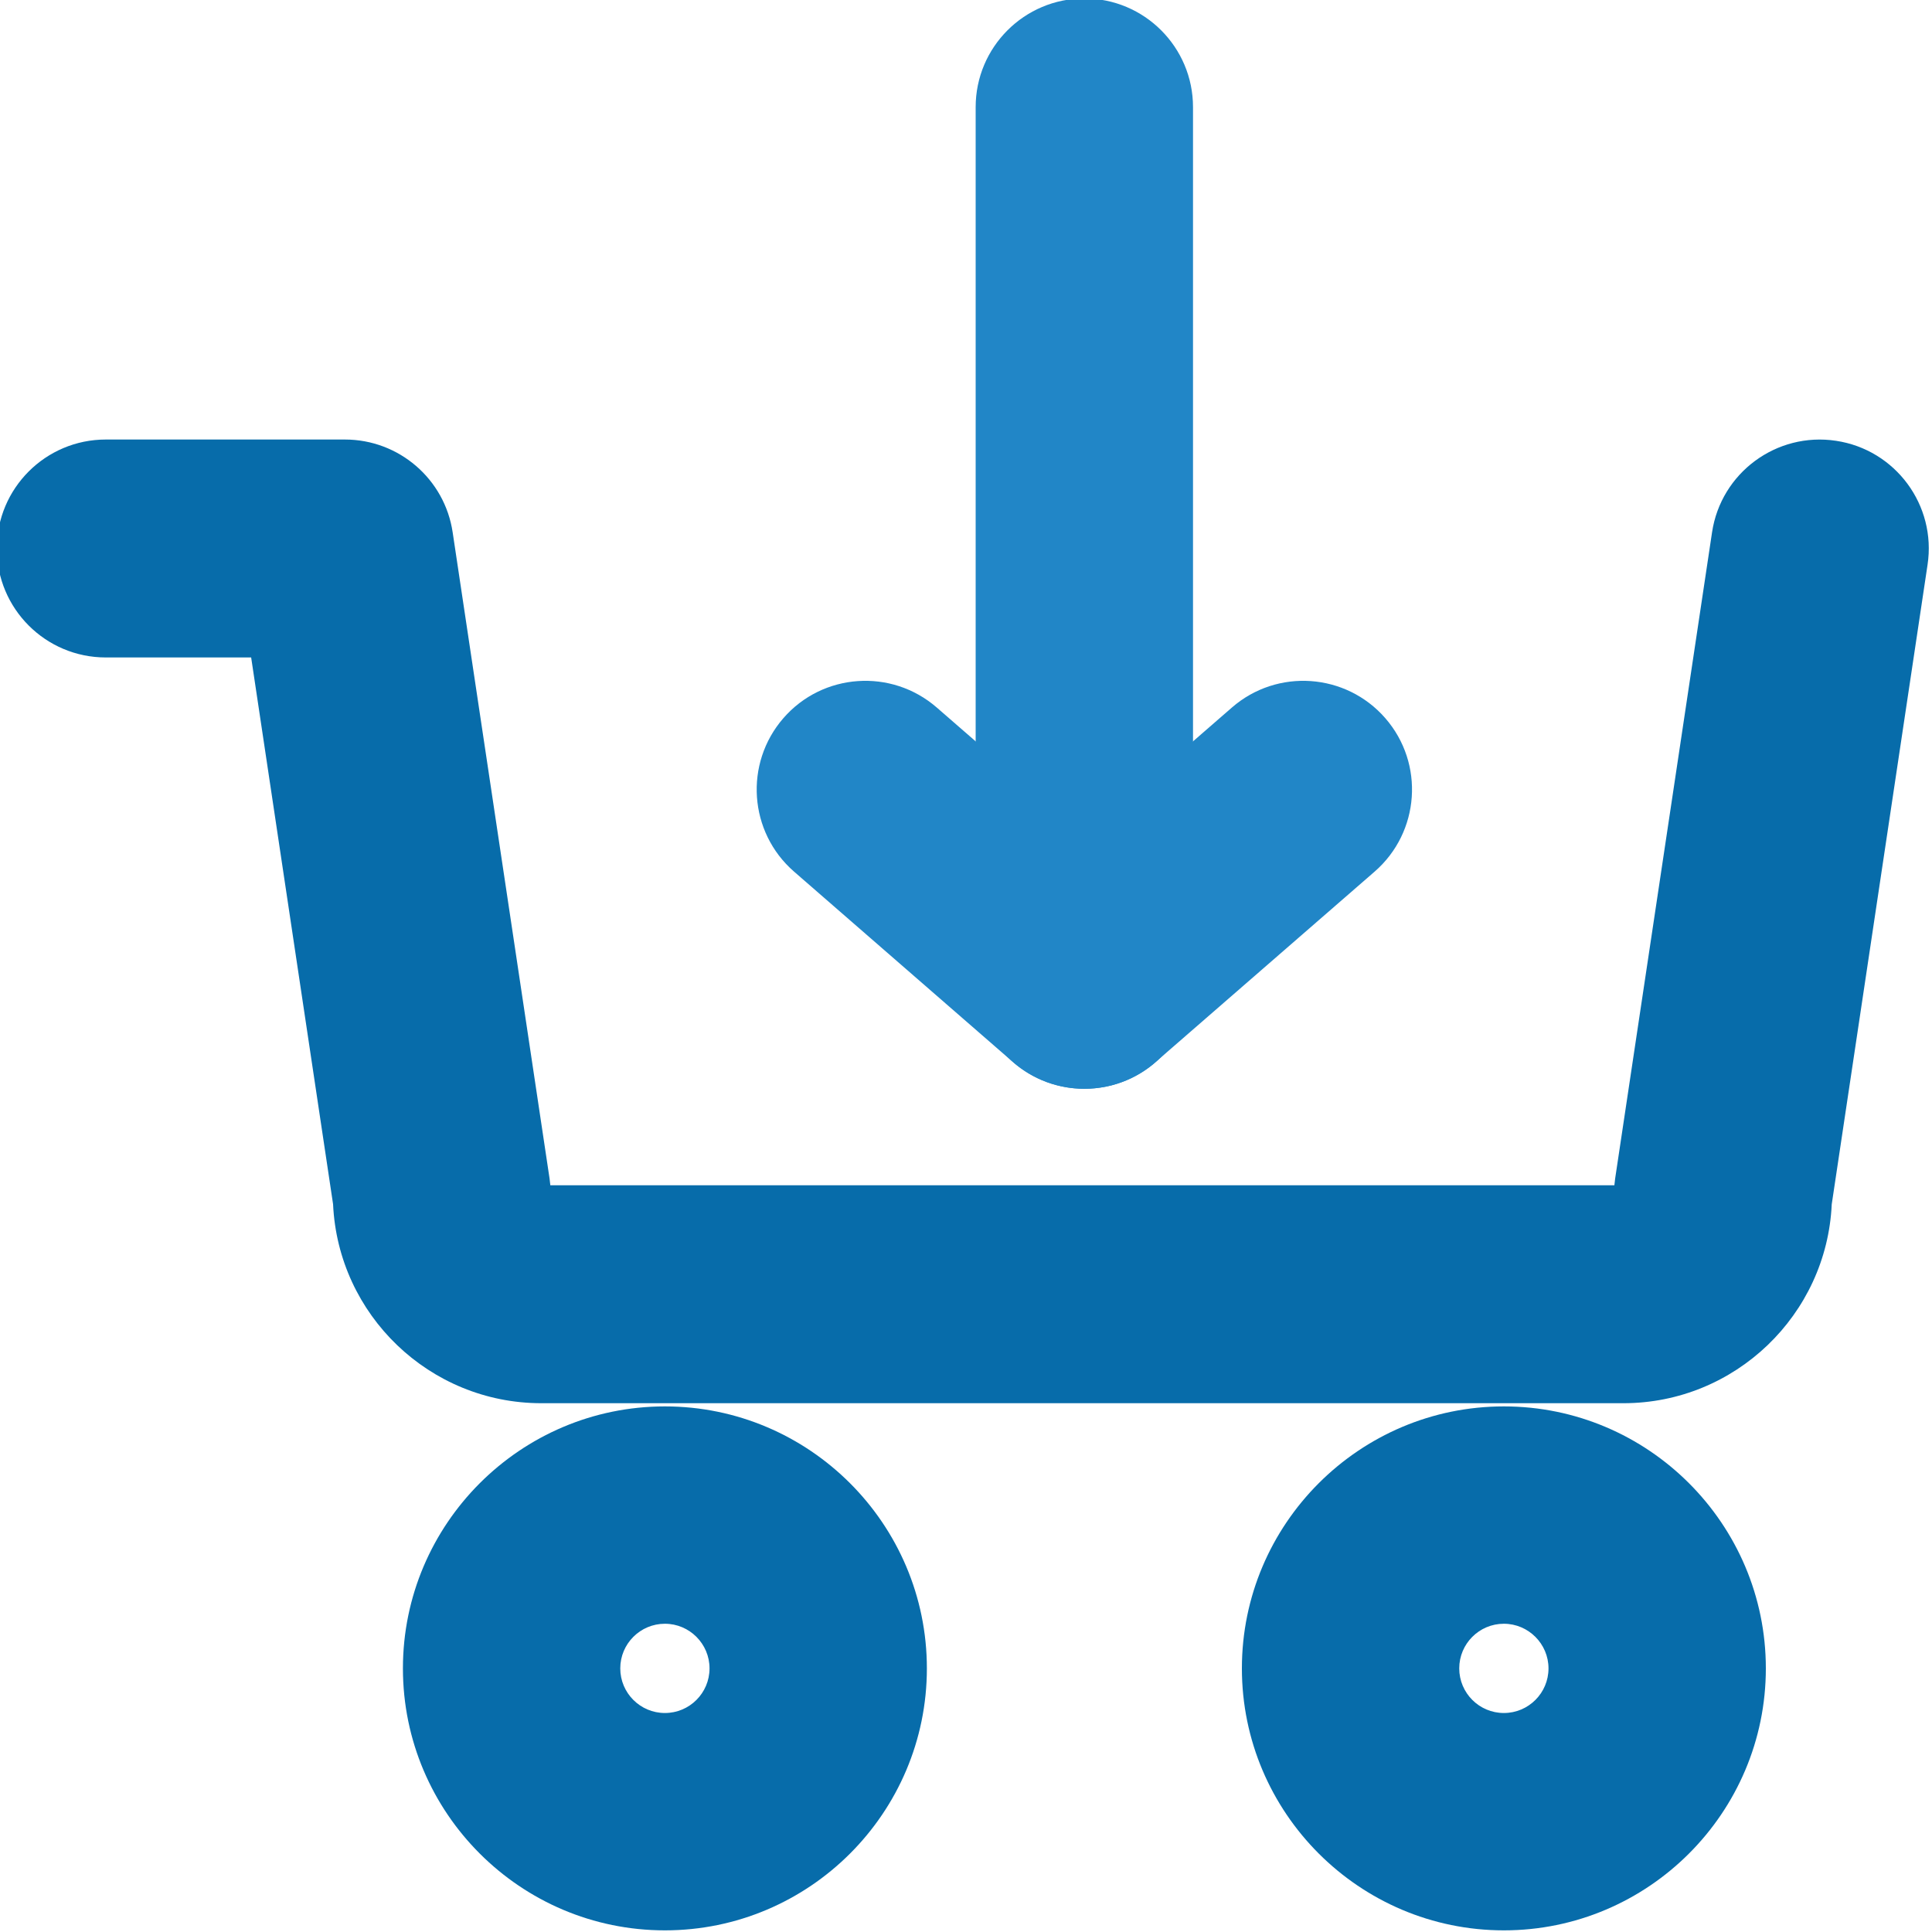 <?xml version="1.0" encoding="utf-8"?>
<!-- Generator: Adobe Illustrator 24.1.0, SVG Export Plug-In . SVG Version: 6.00 Build 0)  -->
<svg version="1.1" id="Layer_1" xmlns="http://www.w3.org/2000/svg" xmlns:xlink="http://www.w3.org/1999/xlink" x="0px" y="0px"
	 viewBox="0 0 200 200" style="enable-background:new 0 0 200 200;" xml:space="preserve">
<style type="text/css">
	.st0{fill:#076CAA;}
	.st1{fill:#2186C7;}
</style>
<path class="st0" d="M168.05,145.26H56.04c-11.57,0-21.04-9.15-21.56-20.6L26,68.06H10.95c-6.23,0-11.28-5.05-11.28-11.28
	S4.72,45.5,10.95,45.5h24.76c5.58,0,10.33,4.09,11.15,9.61L56.89,122c0.03,0.23,0.06,0.47,0.08,0.7h110.15
	c0.02-0.23,0.05-0.47,0.08-0.7l10.03-66.89c0.92-6.16,6.67-10.41,12.83-9.48c6.16,0.92,10.41,6.67,9.48,12.83l-9.92,66.21
	C189.1,136.1,179.62,145.26,168.05,145.26z"/>
<g>
	<g>
		<path class="st0" d="M68.83,199.83c-14.96,0-27.12-12.17-27.12-27.12s12.17-27.12,27.12-27.12c14.95,0,27.12,12.17,27.12,27.12
			S83.79,199.83,68.83,199.83z M68.83,168.09c-2.55,0-4.62,2.07-4.62,4.62c0,2.55,2.07,4.62,4.62,4.62s4.62-2.07,4.62-4.62
			C73.45,170.17,71.38,168.09,68.83,168.09z"/>
		<path class="st0" d="M155.68,199.83c-14.95,0-27.12-12.17-27.12-27.12s12.17-27.12,27.12-27.12s27.12,12.17,27.12,27.12
			S170.63,199.83,155.68,199.83z M155.68,168.09c-2.55,0-4.62,2.07-4.62,4.62c0,2.55,2.07,4.62,4.62,4.62s4.62-2.07,4.62-4.62
			C160.3,170.17,158.22,168.09,155.68,168.09z"/>
	</g>
	<g>
		<path class="st1" d="M112.25,112.71c-2.63,0-5.27-0.92-7.38-2.76L82.2,90.23c-4.69-4.08-5.18-11.19-1.11-15.88
			s11.18-5.19,15.88-1.11l15.28,13.29l15.28-13.29c4.69-4.08,11.8-3.58,15.88,1.11c4.08,4.69,3.58,11.8-1.11,15.88l-22.67,19.71
			C117.52,111.79,114.89,112.71,112.25,112.71z"/>
		<path class="st1" d="M112.25,112.71c-6.21,0-11.25-5.04-11.25-11.25V11.09c0-6.21,5.04-11.25,11.25-11.25s11.25,5.04,11.25,11.25
			v90.37C123.51,107.67,118.47,112.71,112.25,112.71z"/>
	</g>
</g>
</svg>

